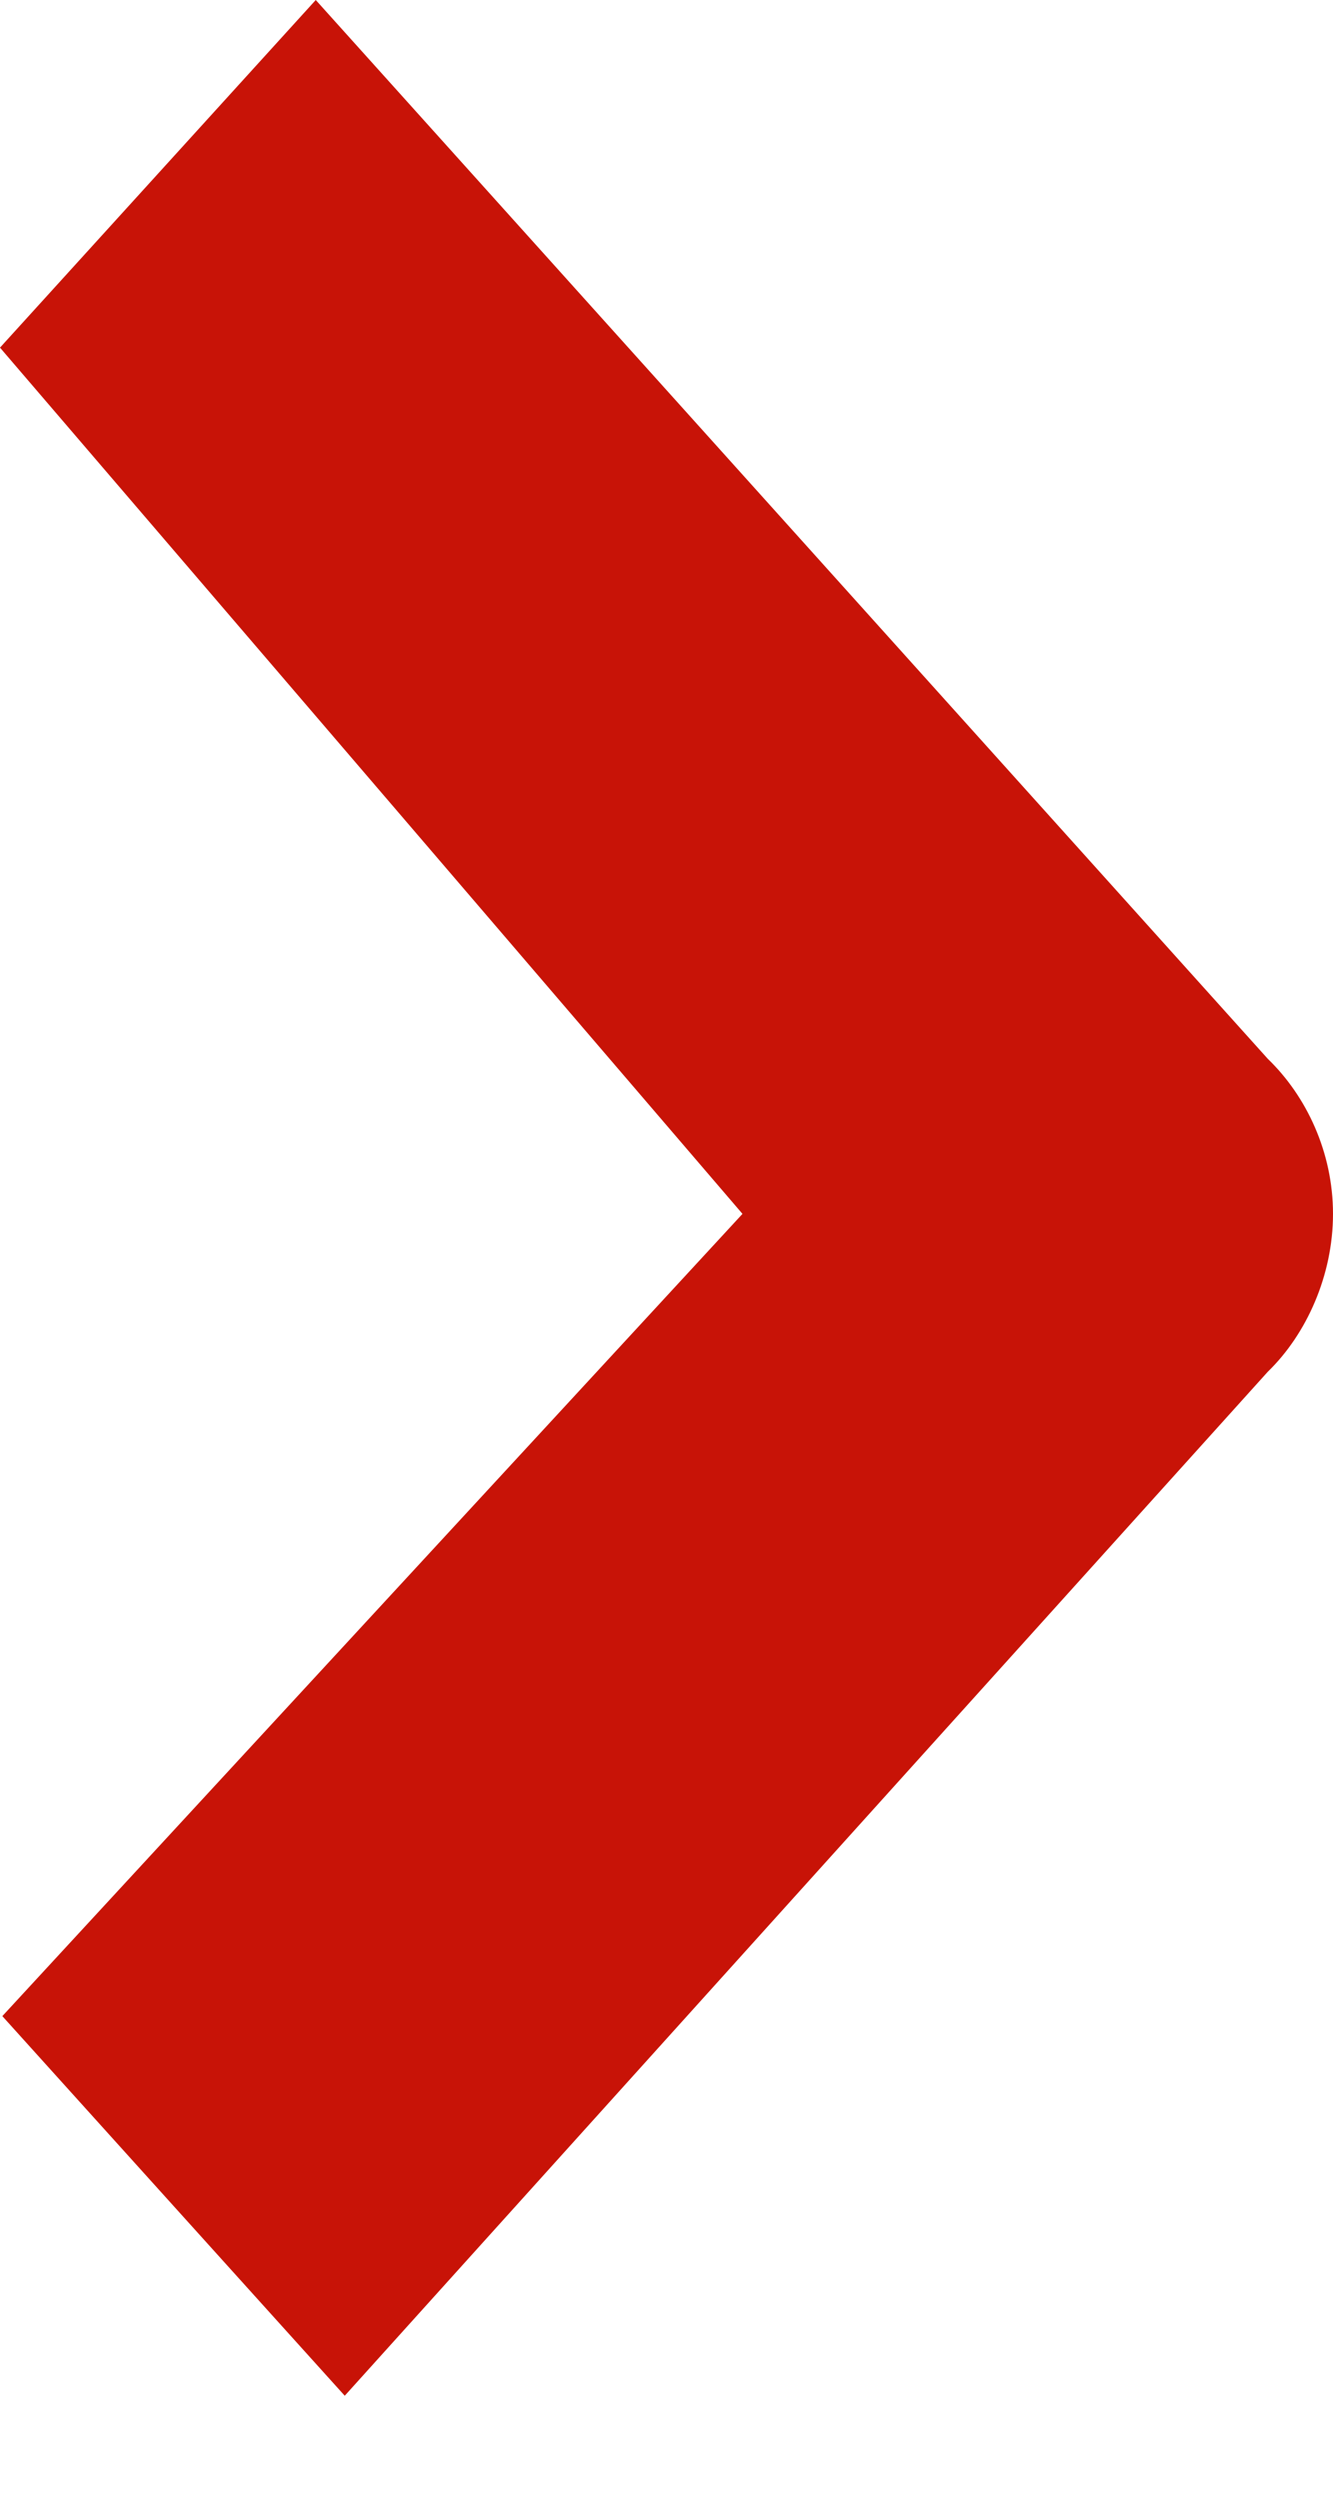 <svg width="8" height="15" viewBox="0 0 8 15" fill="none" xmlns="http://www.w3.org/2000/svg">
<path d="M8 7.284C8 7.653 7.841 8.006 7.609 8.231L2.069 14.376L0.014 12.098L4.456 7.284L0 2.086L1.895 0L7.609 6.354C7.841 6.578 8 6.915 8 7.284Z" fill="#C81307"/>
</svg>
